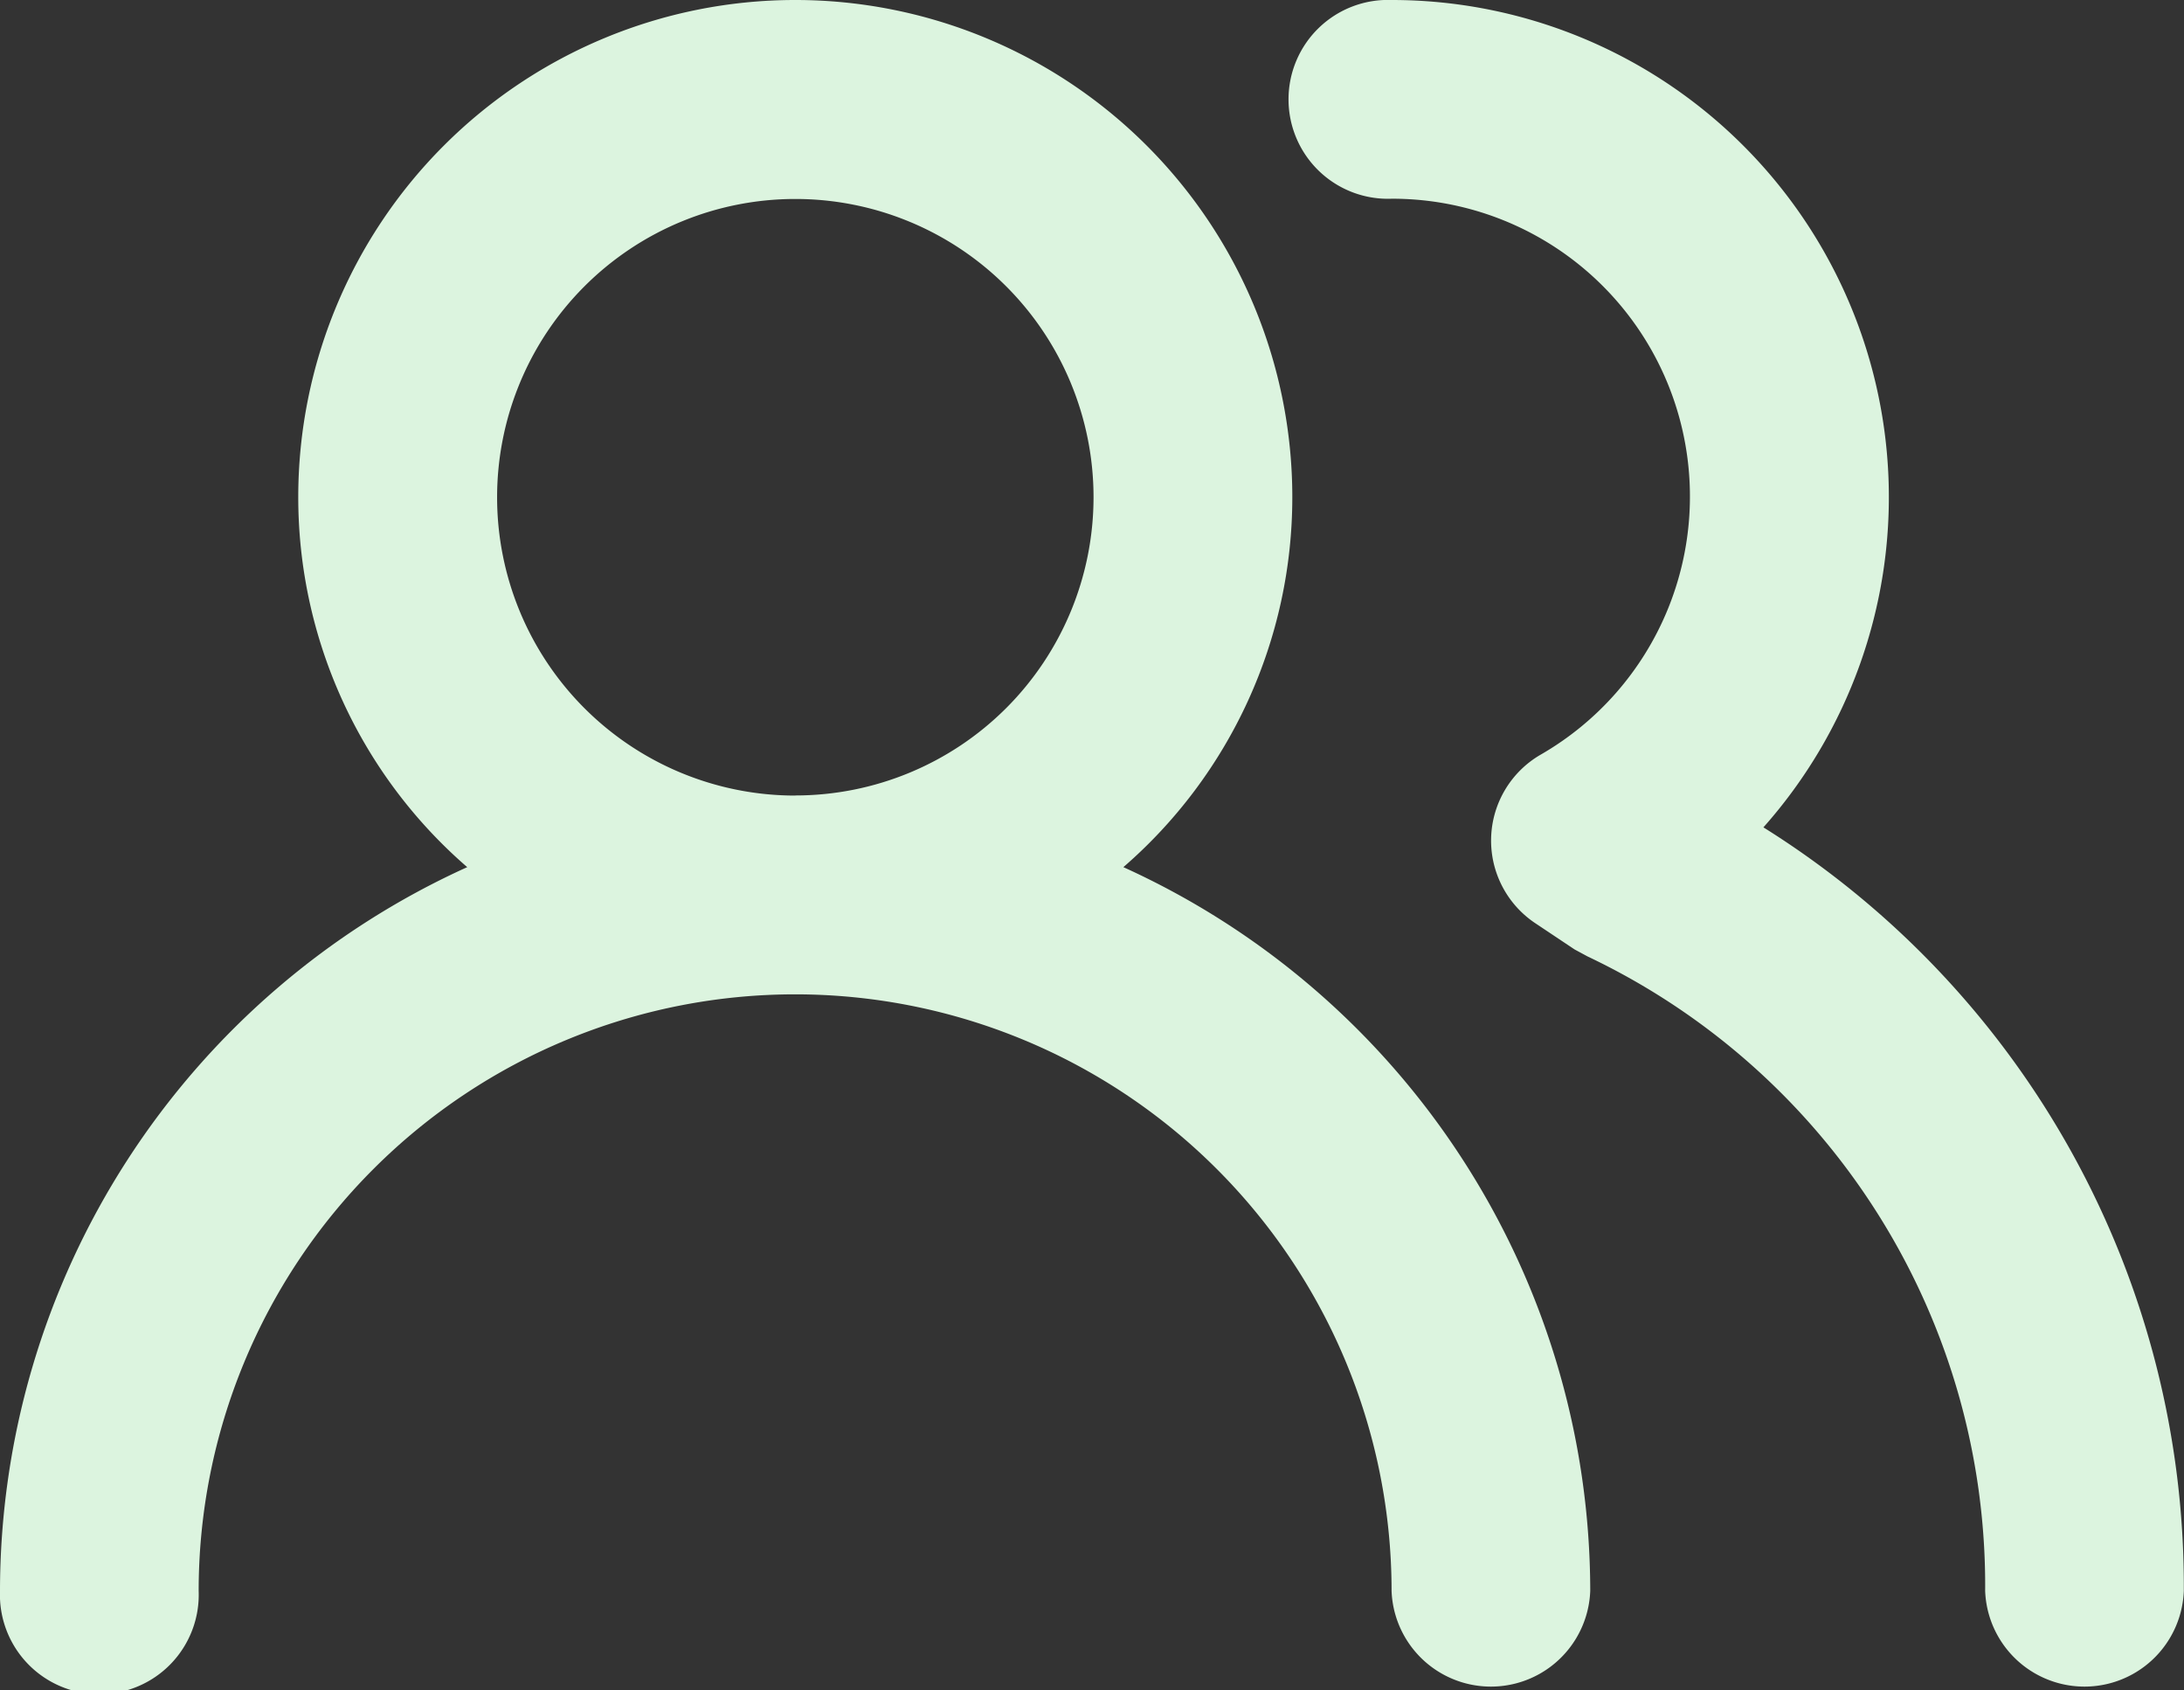 <svg xmlns="http://www.w3.org/2000/svg" width="60.463" height="46.785" viewBox="0 0 60.463 46.785">
  <rect x="0" y="0" width="60.463" height="46.785" fill="#333333" stroke="none"/>
  <path id="users-alt_1_" data-name="users-alt (1)" d="M32.1,27.5A13.54,13.54,0,0,0,36.777,17.26a13.76,13.76,0,1,0-27.52,0A13.54,13.54,0,0,0,13.935,27.5,22.016,22.016,0,0,0,1,47.533a2.752,2.752,0,1,0,5.5,0,16.512,16.512,0,1,1,33.025,0,2.752,2.752,0,0,0,5.5,0A22.016,22.016,0,0,0,32.1,27.5Zm-9.082-1.981a8.256,8.256,0,1,1,8.256-8.256A8.256,8.256,0,0,1,23.016,25.516Zm26.8.881A13.76,13.76,0,0,0,39.529,3.5a2.752,2.752,0,1,0,0,5.5,8.242,8.242,0,0,1,4.128,15.384,2.748,2.748,0,0,0-.138,4.678l1.073.716.358.193A19.264,19.264,0,0,1,55.958,47.533a2.752,2.752,0,0,0,5.5,0A24.768,24.768,0,0,0,49.821,26.4Z" transform="translate(-1 -3.5)" fill="#dcf4df"/>
</svg>
